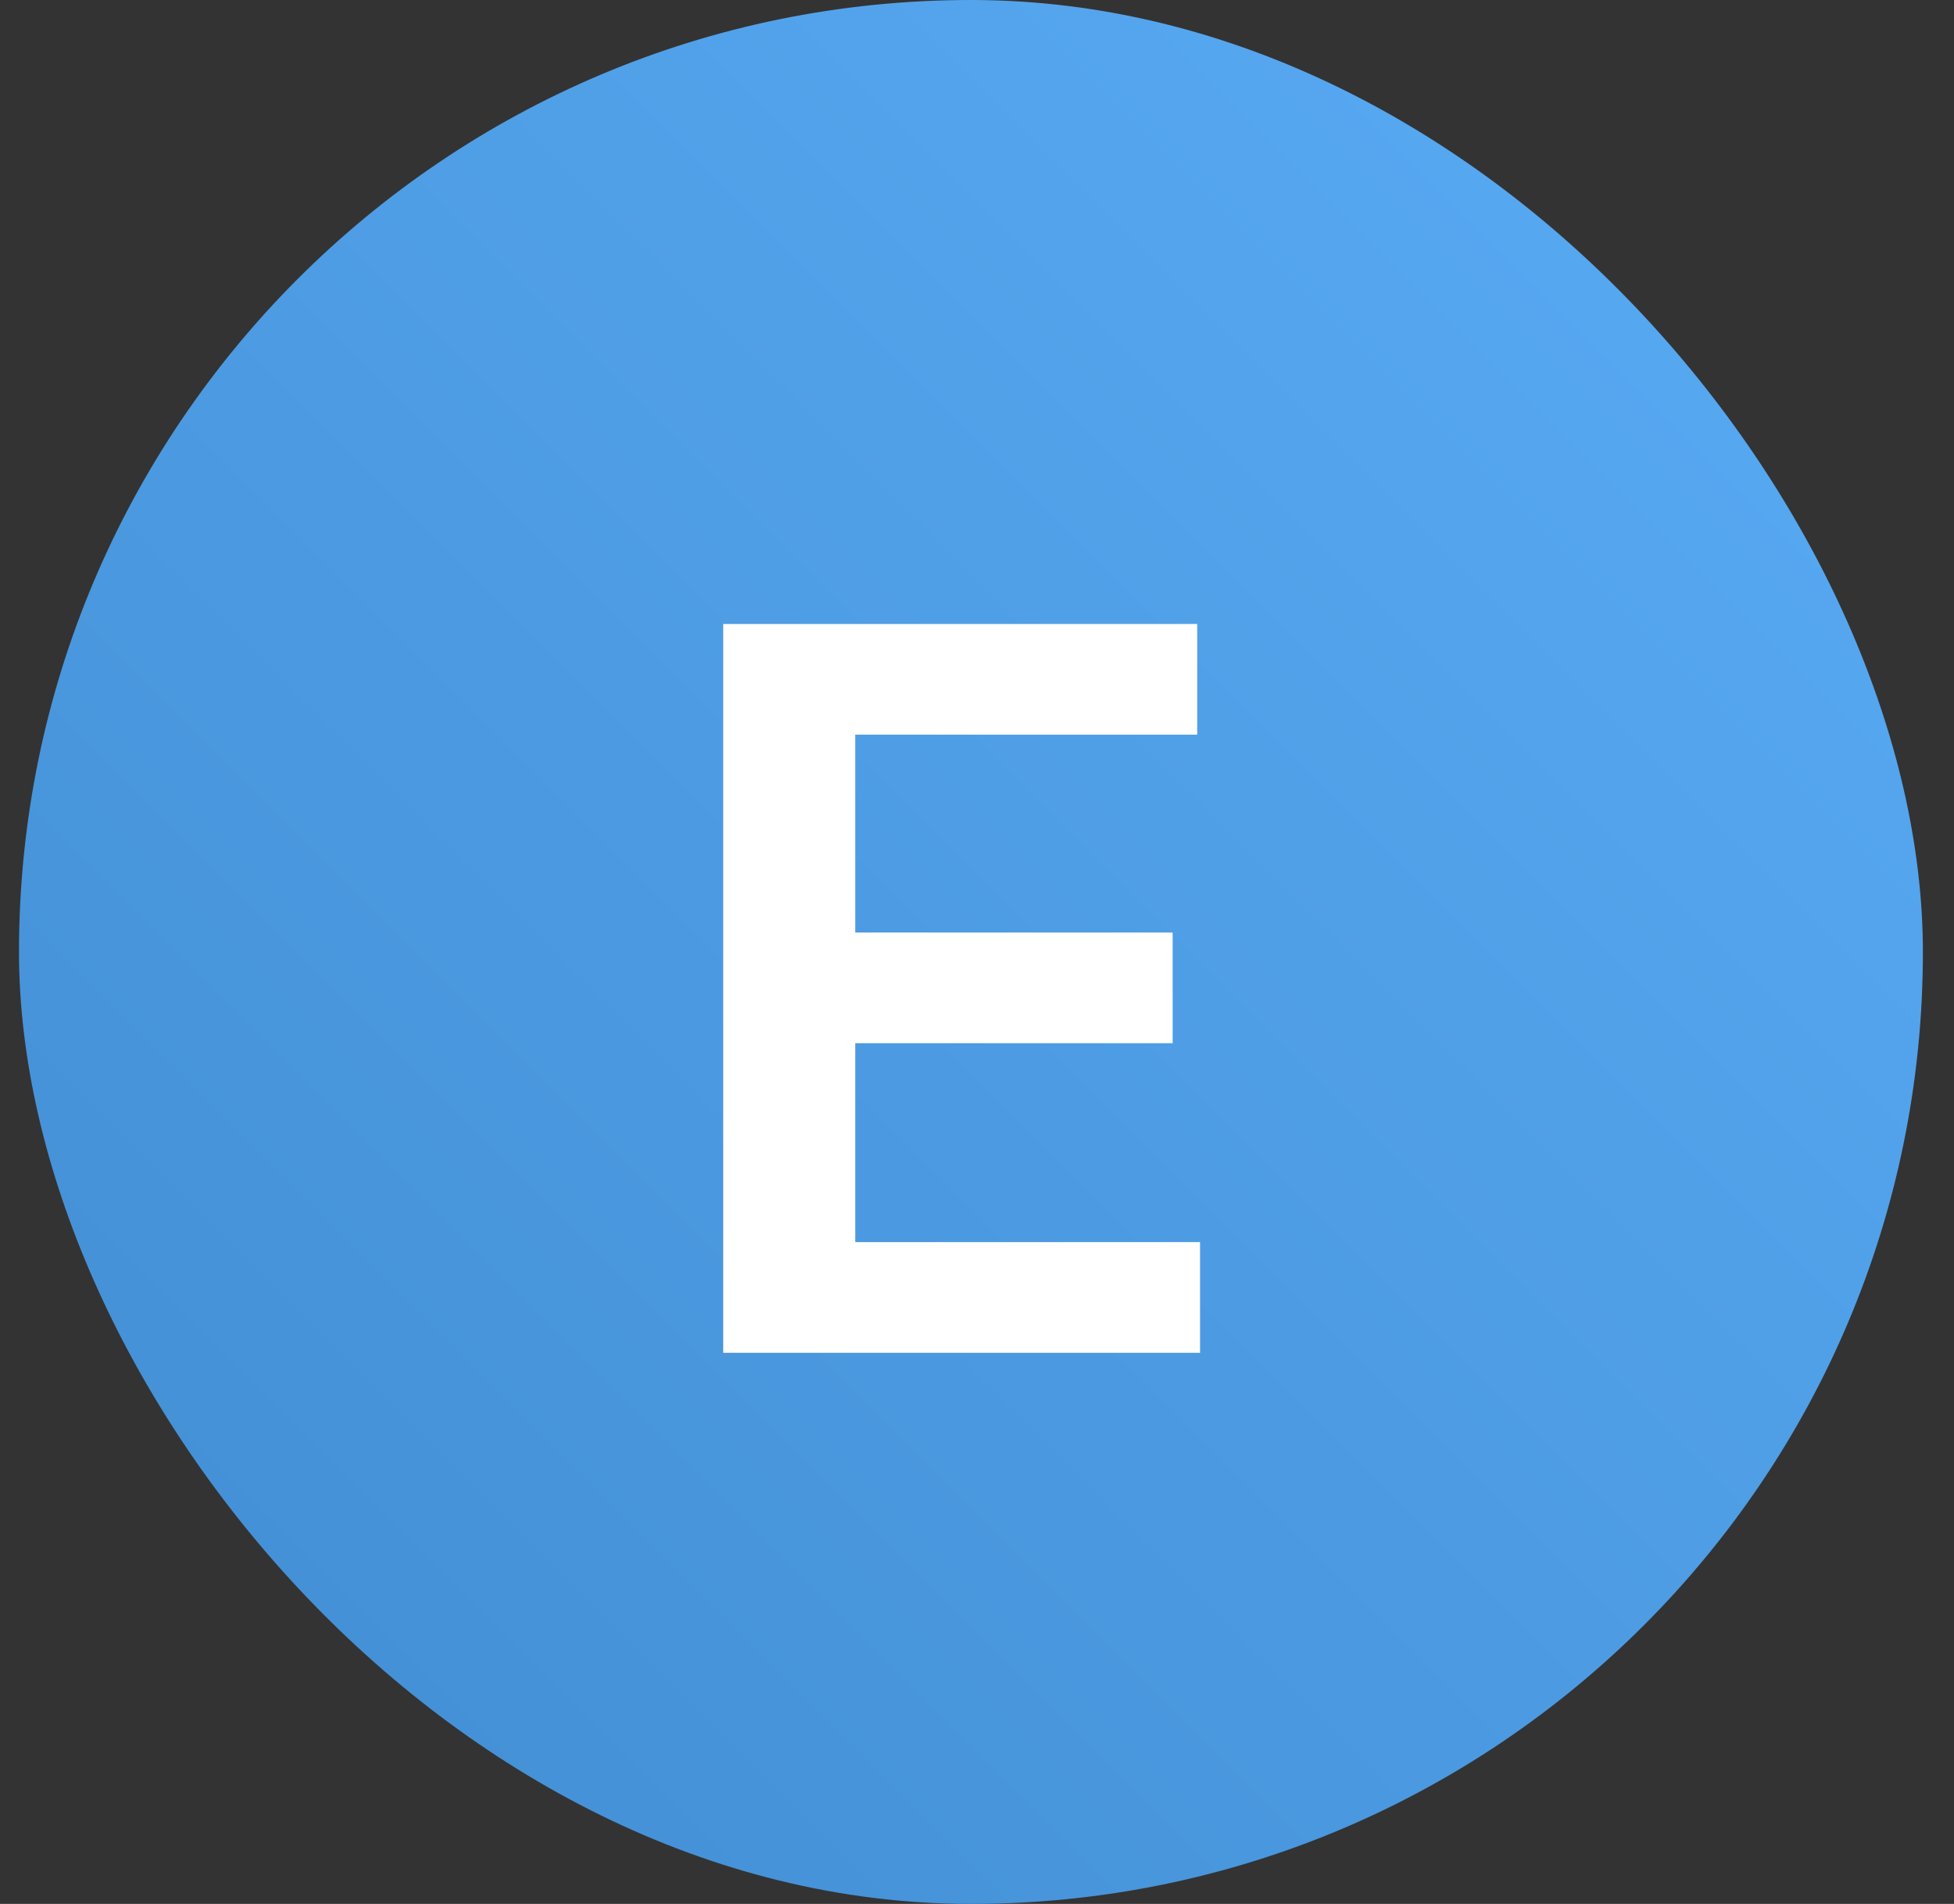 <svg width="39" height="38" viewBox="0 0 39 38" fill="none" xmlns="http://www.w3.org/2000/svg">
<rect x="0" y="0" width="39" height="38" fill="#333333" stroke="none"/>
<rect x="0.379" width="38" height="38" rx="19" fill="url(#paint0_linear_228_789)"/>
<path d="M14.435 27V12.454H23.895V14.663H17.07V18.612H23.405V20.821H17.07V24.791H23.952V27H14.435Z" fill="white"/>
<defs>
<linearGradient id="paint0_linear_228_789" x1="38" y1="2.25368e-06" x2="5.84754e-07" y2="38" gradientUnits="userSpaceOnUse">
<stop stop-color="#59ACF6"/>
<stop offset="1" stop-color="#418CD1"/>
</linearGradient>
</defs>
</svg>
